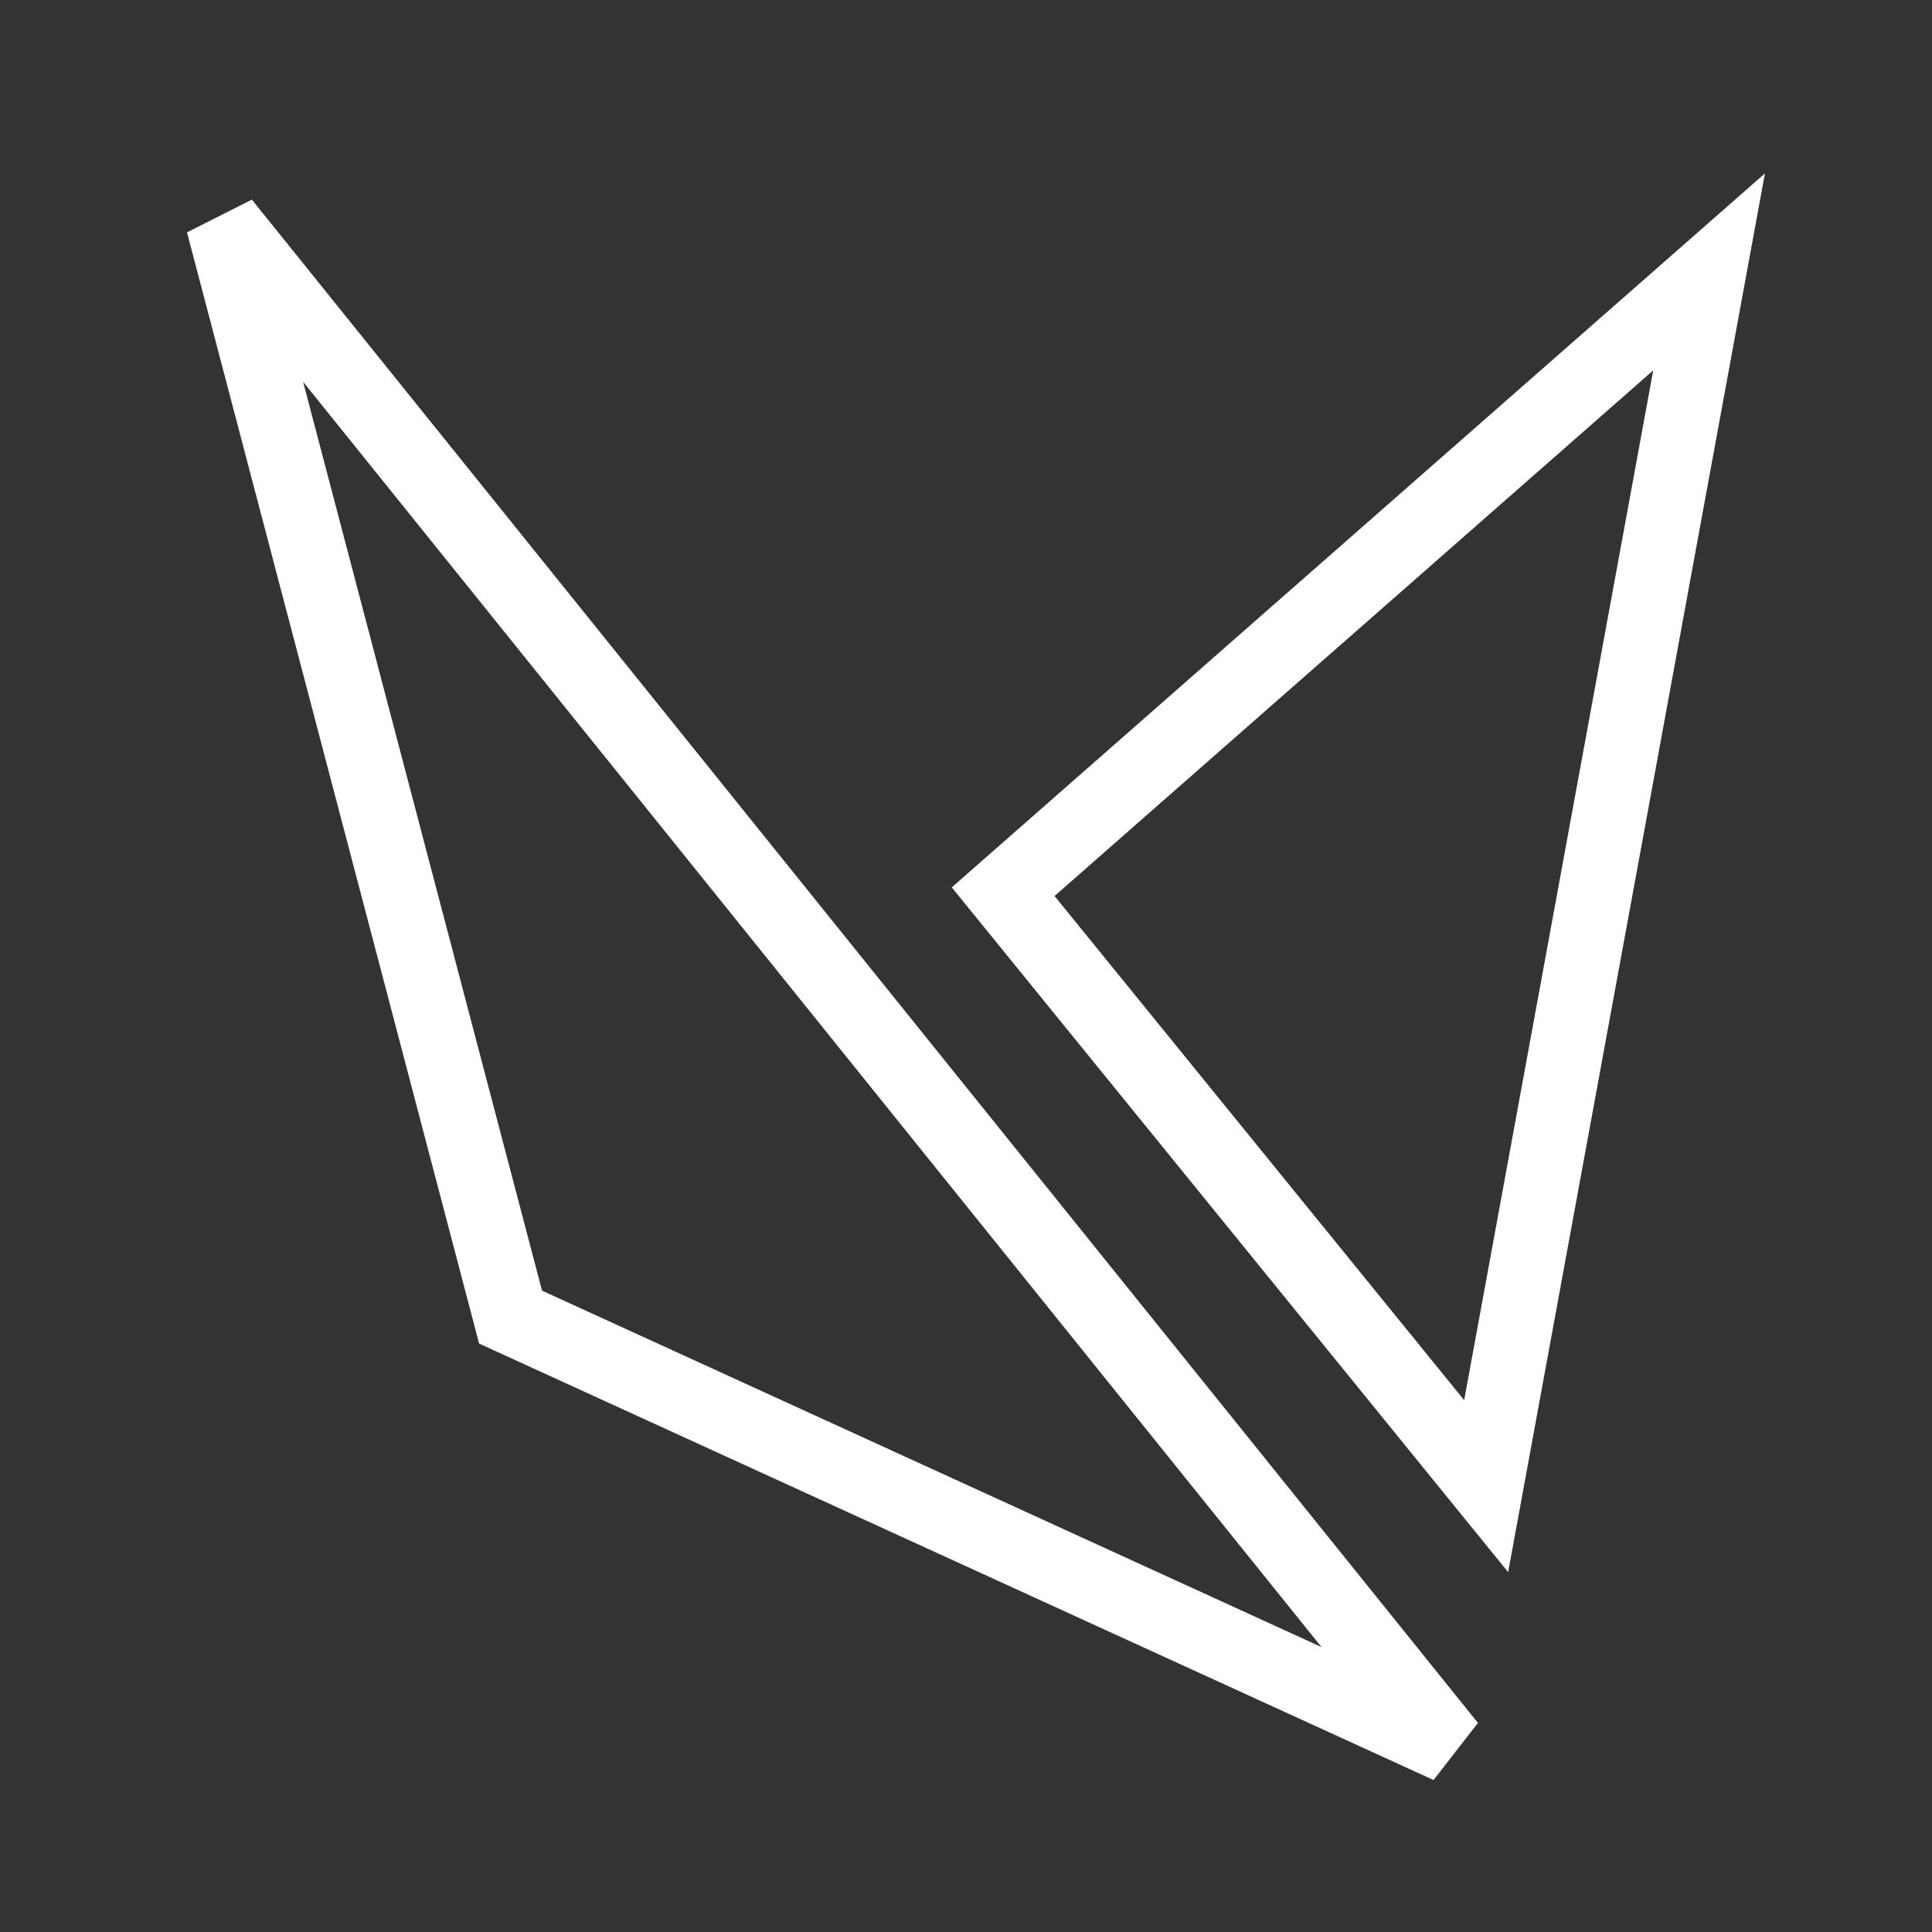 <?xml version="1.0" encoding="UTF-8"?> <svg xmlns="http://www.w3.org/2000/svg" width="26" height="26" viewBox="0 0 26 26" fill="none"><rect x="0" y="0" width="26" height="26" fill="#333333" stroke="none"/> <path d="M3 3L6.871 17.725L19.5 23.5L3 3Z" stroke="white"></path> <path d="M20 20L13.5 12L23 3.659L20 20Z" stroke="white"></path> </svg> 